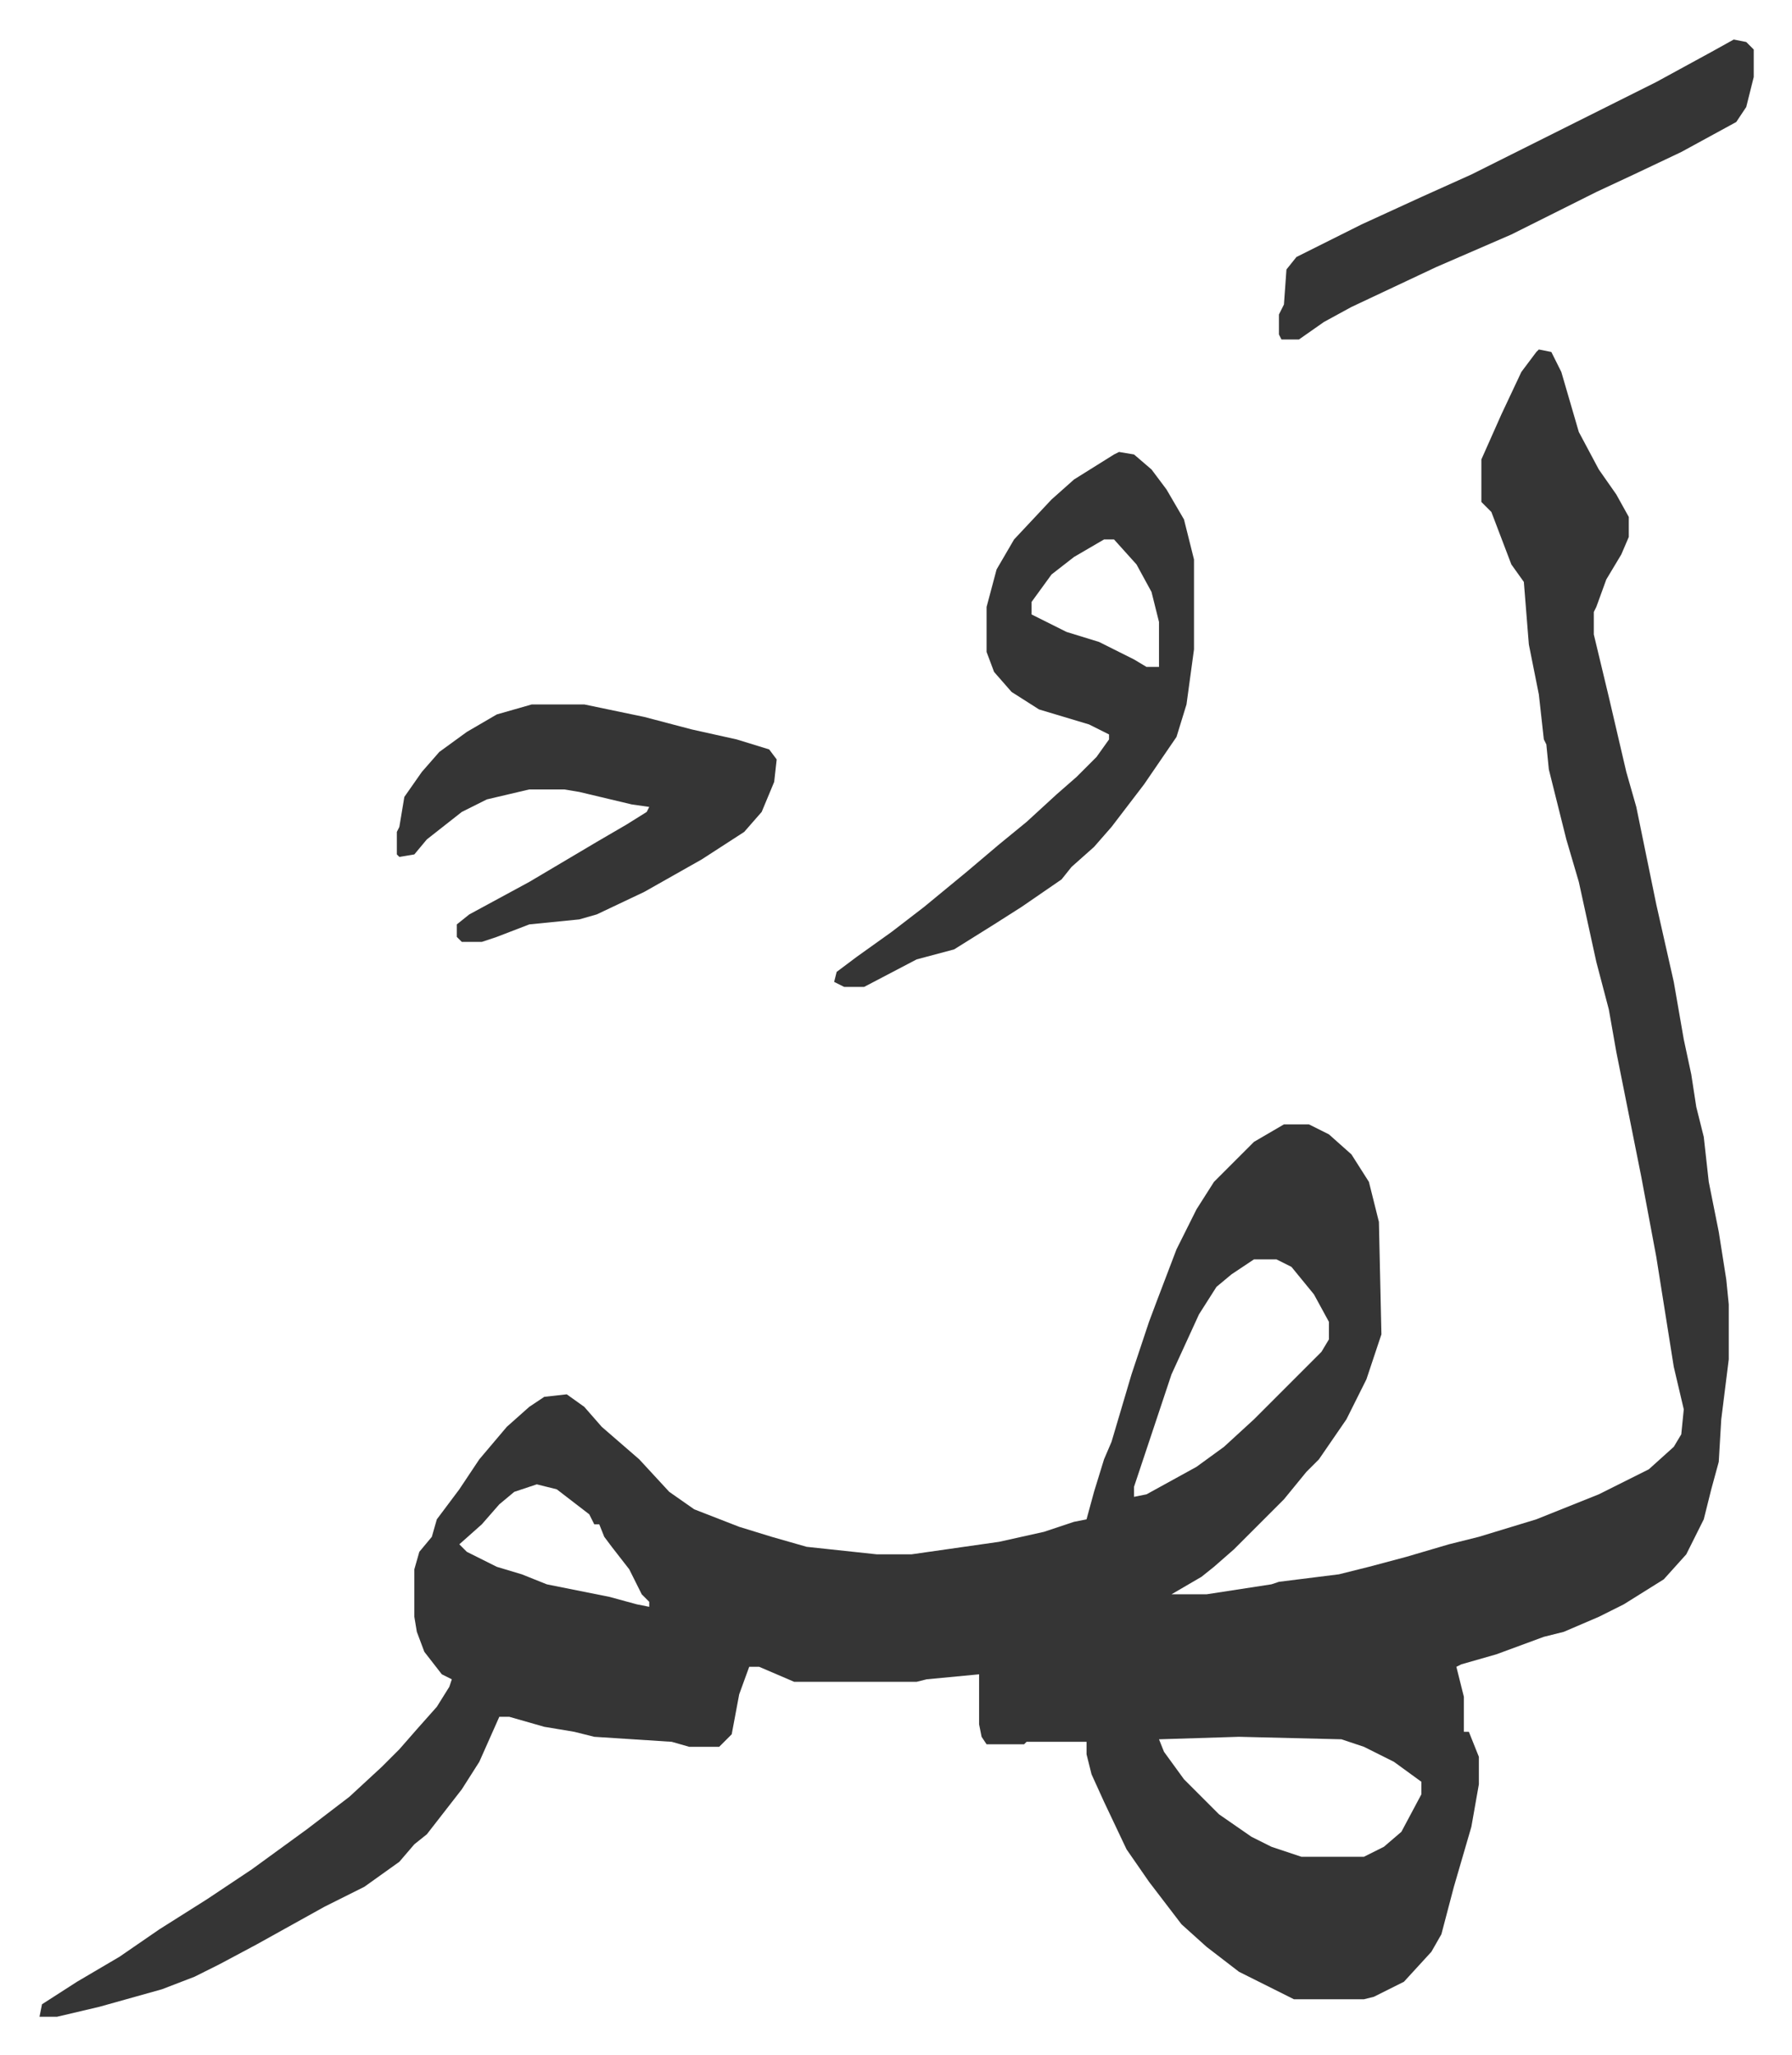 <svg xmlns="http://www.w3.org/2000/svg" role="img" viewBox="-15.81 271.19 717.12 822.12"><path fill="#353535" id="rule_normal" d="M600 411l5 1 4 8 7 24 8 15 7 10 5 9v8l-3 7-6 10-4 11-1 2v9l6 25 7 30 4 14 8 39 7 31 4 23 3 14 2 13 3 12 2 18 4 20 3 19 1 10v22l-3 24-1 17-3 11-3 12-7 14-9 10-16 10-10 5-14 6-8 2-19 7-14 4-2 1 3 12v14h2l4 10v11l-3 17-7 24-5 19-4 7-11 12-12 6-4 1h-28l-22-11-13-10-10-9-13-17-9-13-9-19-5-11-2-8v-5h-24l-1 1h-15l-2-3-1-5v-20l-21 2-4 1h-49l-14-6h-4l-4 11-3 16-5 5h-12l-7-2-31-2-8-2-12-2-14-4h-4l-8 18-7 11-14 18-5 4-6 7-14 10-16 8-27 15-15 8-10 5-13 5-25 7-17 4H0l1-5 14-9 17-10 16-11 19-12 18-12 11-8 11-8 17-13 13-12 7-7 7-8 8-9 5-8 1-3-4-2-7-9-3-8-1-6v-19l2-7 5-6 2-7 9-12 8-12 11-13 9-8 6-4 9-1 7 5 7 8 15 13 12 13 10 7 18 7 13 4 14 4 28 3h14l35-5 18-4 12-4 5-1 3-11 4-13 3-7 8-27 7-21 3-8 8-21 8-16 7-11 16-16 12-7h10l8 4 9 8 7 11 4 16 1 45-6 18-8 16-11 16-5 5-9 11-20 20-8 7-5 4-12 7h14l26-4 3-1 24-3 12-3 15-4 17-5 12-3 23-7 10-4 15-6 20-10 10-9 3-5 1-10-4-17-7-44-3-16-3-16-10-50-3-17-5-19-7-32-5-17-7-28-1-10-1-2-2-18-4-20-2-25-5-7-8-21-4-4v-17l8-18 8-17 6-8zM486 775l-9 6-6 5-7 11-11 24-8 24-7 21v4l5-1 20-11 11-8 12-11 27-27 3-5v-7l-6-11-9-11-6-3zm-287 90l-9 3-6 5-7 8-9 8 3 3 12 6 10 3 10 4 25 5 11 3 5 1v-2l-3-3-5-10-7-9-3-4-2-5h-2l-2-4-13-10zm281 101l-32 1 2 5 8 11 14 14 13 9 8 4 12 4h25l8-4 7-6 8-15v-5l-11-8-12-6-9-3z"/><path fill="#353535" id="rule_normal" d="M432 452l6 1 7 6 6 8 7 12 4 16v36l-3 22-4 13-13 19-13 17-7 8-9 8-4 5-16 11-11 7-16 10-15 4-21 11h-8l-4-2 1-4 8-6 14-10 13-10 17-14 13-11 11-9 12-11 8-7 8-8 5-7v-2l-8-4-10-3-10-3-11-7-7-8-3-8v-18l4-15 7-12 15-16 9-8 16-10zm-6 35l-12 7-9 7-8 11v5l14 7 13 4 14 7 5 3h5v-18l-3-12-6-11-9-10zm-229 66h21l24 5 19 5 18 4 13 4 3 4-1 9-5 12-7 8-17 11-23 13-19 9-7 2-20 2-13 5-6 2h-8l-2-2v-5l5-4 24-13 27-16 12-7 8-5 1-2-7-1-21-5-6-1h-14l-17 4-10 5-14 11-5 6-6 1-1-1v-9l1-2 2-12 7-10 7-8 11-8 12-7zm481-266l5 1 3 3v11l-3 12-4 6-22 12-19 9-15 7-34 17-30 13-34 16-11 6-10 7h-7l-1-2v-8l2-4 1-14 4-5 26-13 24-11 20-9 16-8 42-21 16-8 22-12z"/></svg>
